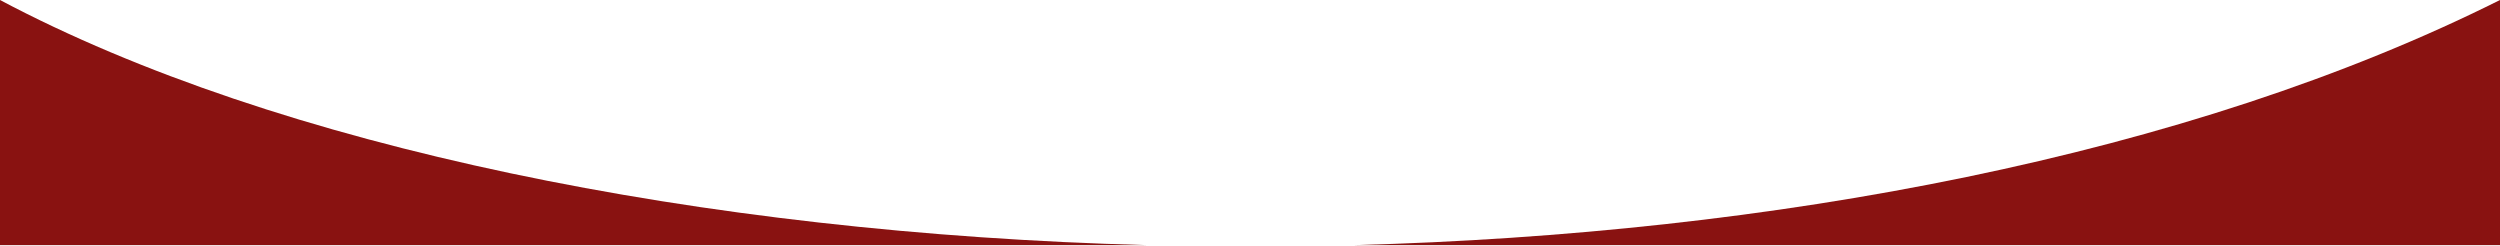 <svg width="1280" height="126" viewBox="0 0 1280 126" fill="none" xmlns="http://www.w3.org/2000/svg">
<path d="M587.049 125.5C359.457 119.505 141.84 75.233 0 0V125.5H587.049Z" fill="#891211"/>
<path d="M1280 125.5V0C1120.16 80 906.884 119.859 693.409 125.5H1280Z" fill="#891211"/>
</svg>
